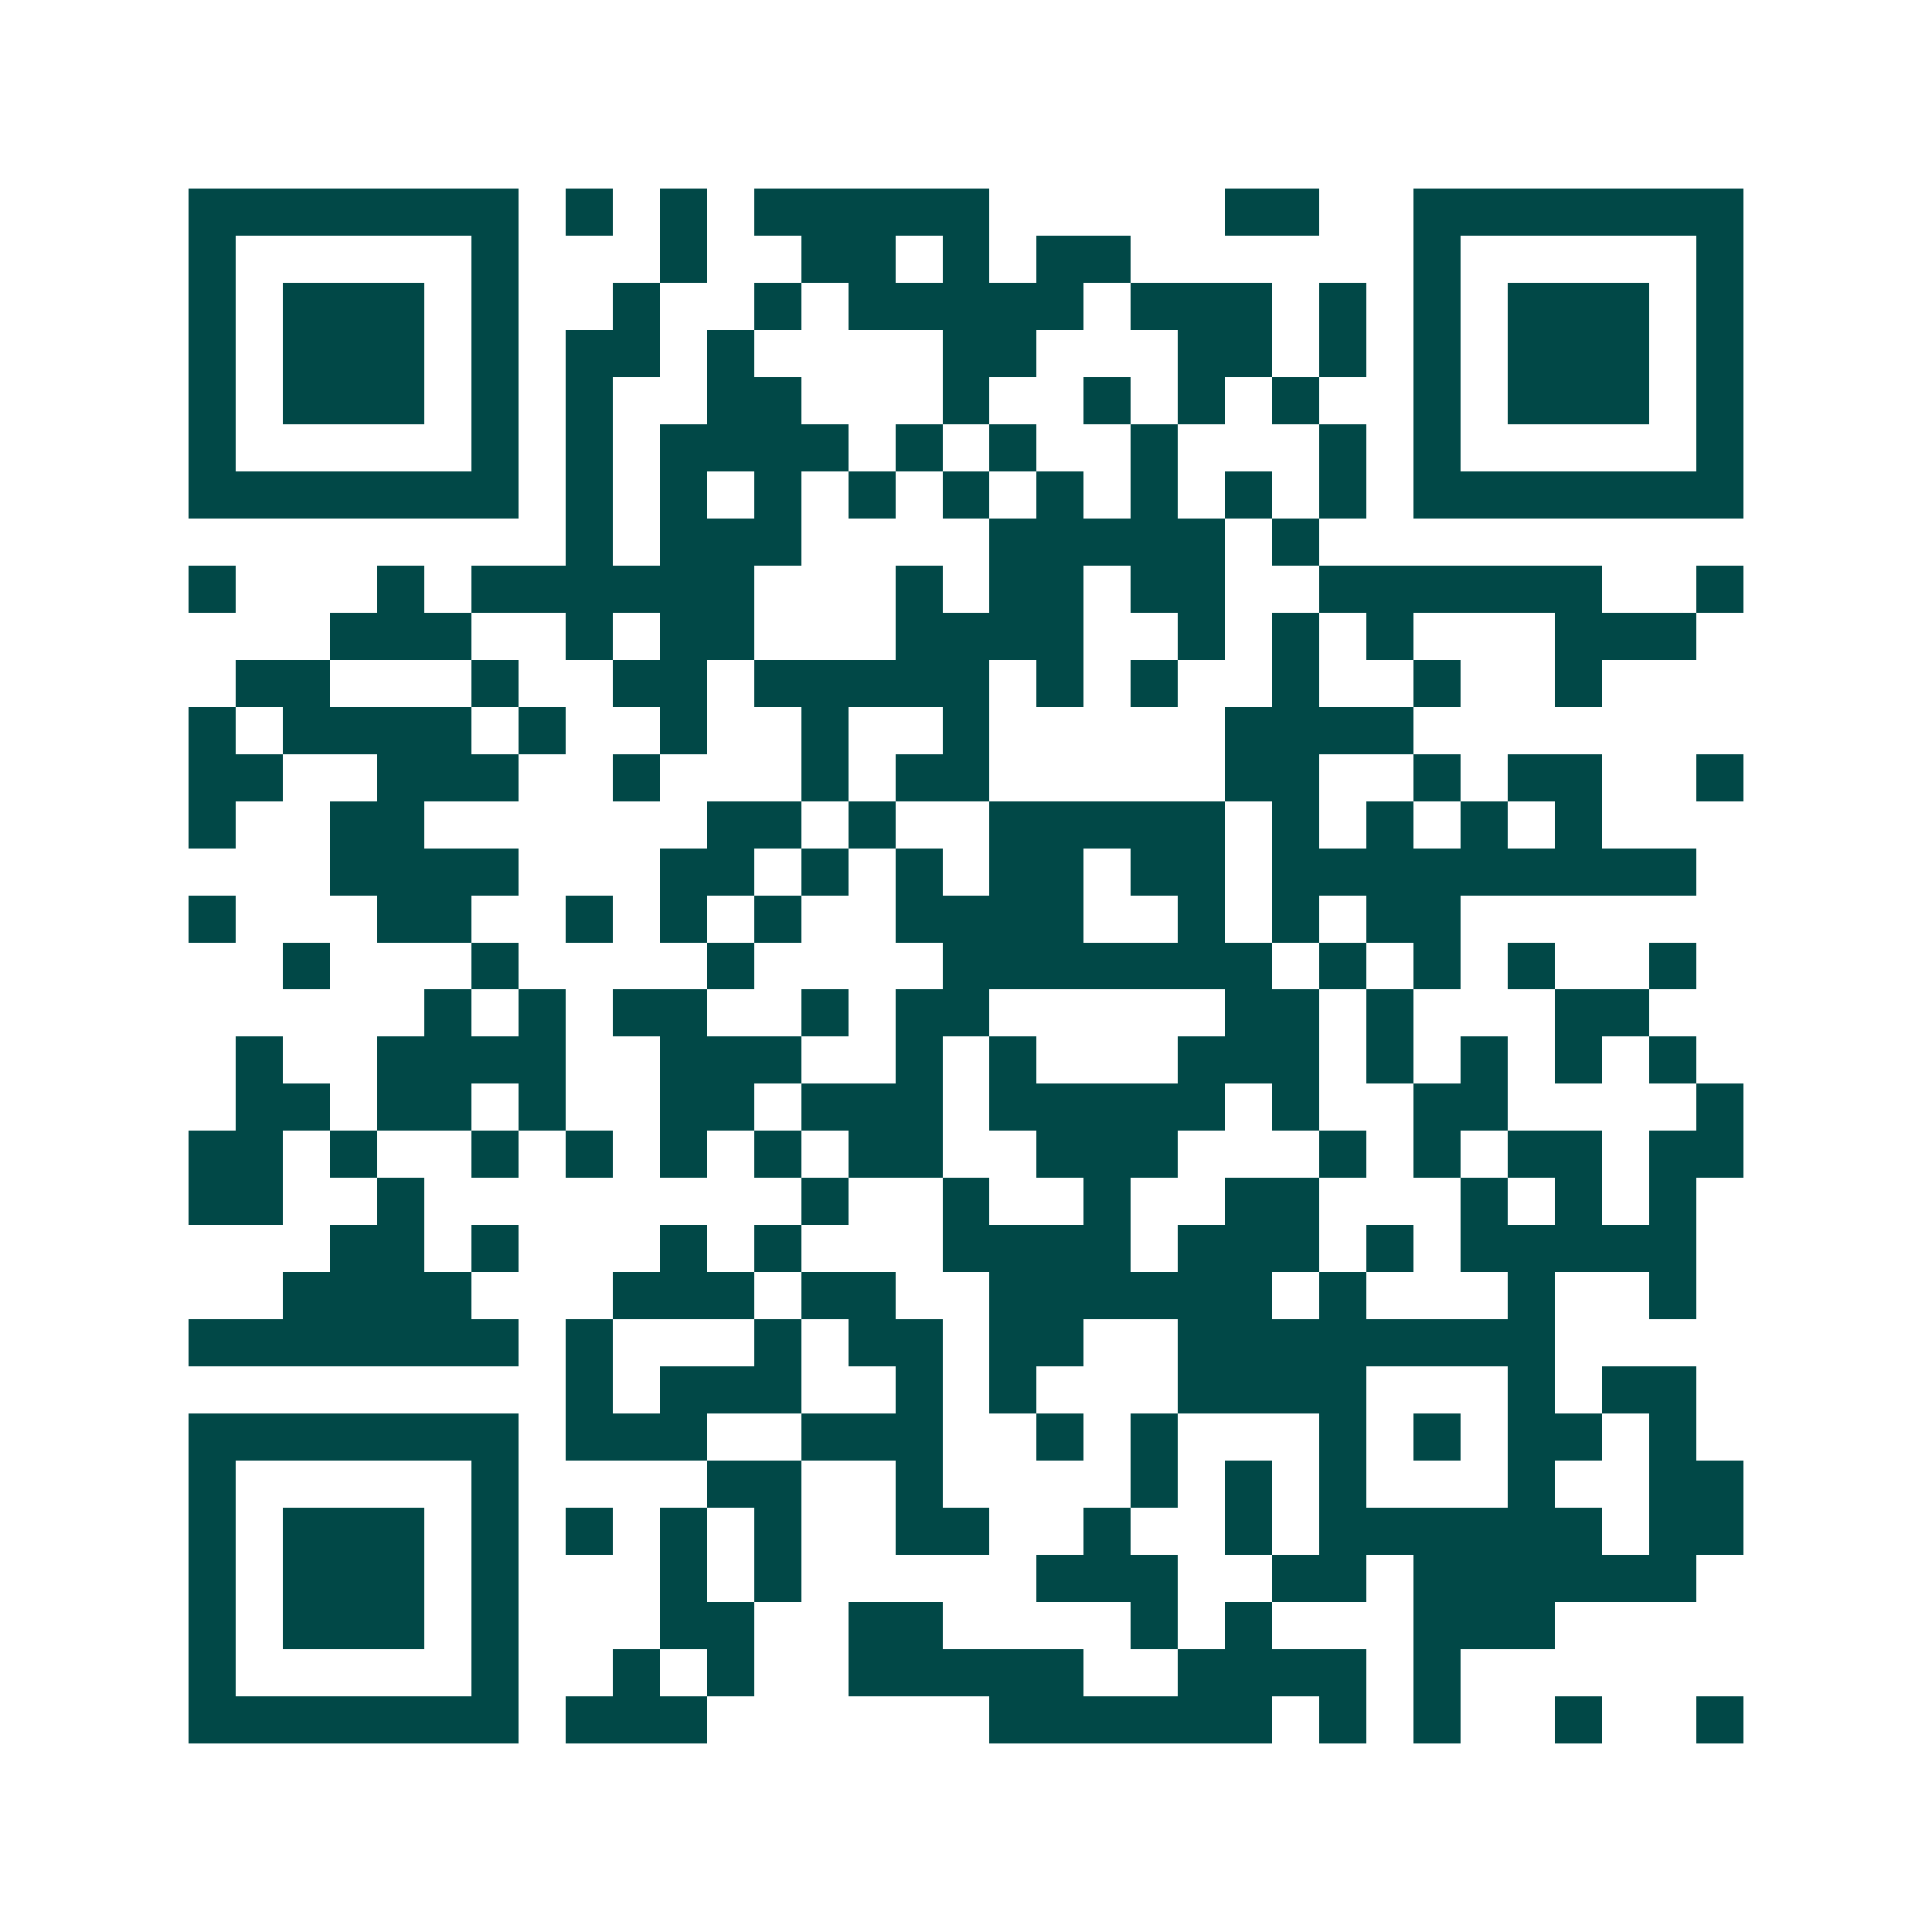 <svg xmlns="http://www.w3.org/2000/svg" width="200" height="200" viewBox="0 0 41 41" shape-rendering="crispEdges"><path fill="#ffffff" d="M0 0h41v41H0z"/><path stroke="#014847" d="M4 4.5h7m1 0h1m1 0h1m1 0h5m5 0h2m2 0h7M4 5.5h1m5 0h1m3 0h1m2 0h2m1 0h1m1 0h2m6 0h1m5 0h1M4 6.5h1m1 0h3m1 0h1m2 0h1m2 0h1m1 0h5m1 0h3m1 0h1m1 0h1m1 0h3m1 0h1M4 7.5h1m1 0h3m1 0h1m1 0h2m1 0h1m4 0h2m3 0h2m1 0h1m1 0h1m1 0h3m1 0h1M4 8.5h1m1 0h3m1 0h1m1 0h1m2 0h2m3 0h1m2 0h1m1 0h1m1 0h1m2 0h1m1 0h3m1 0h1M4 9.5h1m5 0h1m1 0h1m1 0h4m1 0h1m1 0h1m2 0h1m3 0h1m1 0h1m5 0h1M4 10.5h7m1 0h1m1 0h1m1 0h1m1 0h1m1 0h1m1 0h1m1 0h1m1 0h1m1 0h1m1 0h7M12 11.5h1m1 0h3m4 0h5m1 0h1M4 12.5h1m3 0h1m1 0h6m3 0h1m1 0h2m1 0h2m2 0h6m2 0h1M7 13.5h3m2 0h1m1 0h2m3 0h4m2 0h1m1 0h1m1 0h1m3 0h3M5 14.5h2m3 0h1m2 0h2m1 0h5m1 0h1m1 0h1m2 0h1m2 0h1m2 0h1M4 15.5h1m1 0h4m1 0h1m2 0h1m2 0h1m2 0h1m5 0h4M4 16.5h2m2 0h3m2 0h1m3 0h1m1 0h2m5 0h2m2 0h1m1 0h2m2 0h1M4 17.5h1m2 0h2m6 0h2m1 0h1m2 0h5m1 0h1m1 0h1m1 0h1m1 0h1M7 18.5h4m3 0h2m1 0h1m1 0h1m1 0h2m1 0h2m1 0h9M4 19.5h1m3 0h2m2 0h1m1 0h1m1 0h1m2 0h4m2 0h1m1 0h1m1 0h2M6 20.5h1m3 0h1m4 0h1m4 0h7m1 0h1m1 0h1m1 0h1m2 0h1M9 21.5h1m1 0h1m1 0h2m2 0h1m1 0h2m5 0h2m1 0h1m3 0h2M5 22.5h1m2 0h4m2 0h3m2 0h1m1 0h1m3 0h3m1 0h1m1 0h1m1 0h1m1 0h1M5 23.5h2m1 0h2m1 0h1m2 0h2m1 0h3m1 0h5m1 0h1m2 0h2m4 0h1M4 24.5h2m1 0h1m2 0h1m1 0h1m1 0h1m1 0h1m1 0h2m2 0h3m3 0h1m1 0h1m1 0h2m1 0h2M4 25.5h2m2 0h1m8 0h1m2 0h1m2 0h1m2 0h2m3 0h1m1 0h1m1 0h1M7 26.5h2m1 0h1m3 0h1m1 0h1m3 0h4m1 0h3m1 0h1m1 0h5M6 27.5h4m3 0h3m1 0h2m2 0h6m1 0h1m3 0h1m2 0h1M4 28.5h7m1 0h1m3 0h1m1 0h2m1 0h2m2 0h8M12 29.5h1m1 0h3m2 0h1m1 0h1m3 0h4m3 0h1m1 0h2M4 30.5h7m1 0h3m2 0h3m2 0h1m1 0h1m3 0h1m1 0h1m1 0h2m1 0h1M4 31.5h1m5 0h1m4 0h2m2 0h1m4 0h1m1 0h1m1 0h1m3 0h1m2 0h2M4 32.5h1m1 0h3m1 0h1m1 0h1m1 0h1m1 0h1m2 0h2m2 0h1m2 0h1m1 0h6m1 0h2M4 33.5h1m1 0h3m1 0h1m3 0h1m1 0h1m5 0h3m2 0h2m1 0h6M4 34.5h1m1 0h3m1 0h1m3 0h2m2 0h2m4 0h1m1 0h1m3 0h3M4 35.5h1m5 0h1m2 0h1m1 0h1m2 0h5m2 0h4m1 0h1M4 36.5h7m1 0h3m6 0h6m1 0h1m1 0h1m2 0h1m2 0h1"/></svg>
